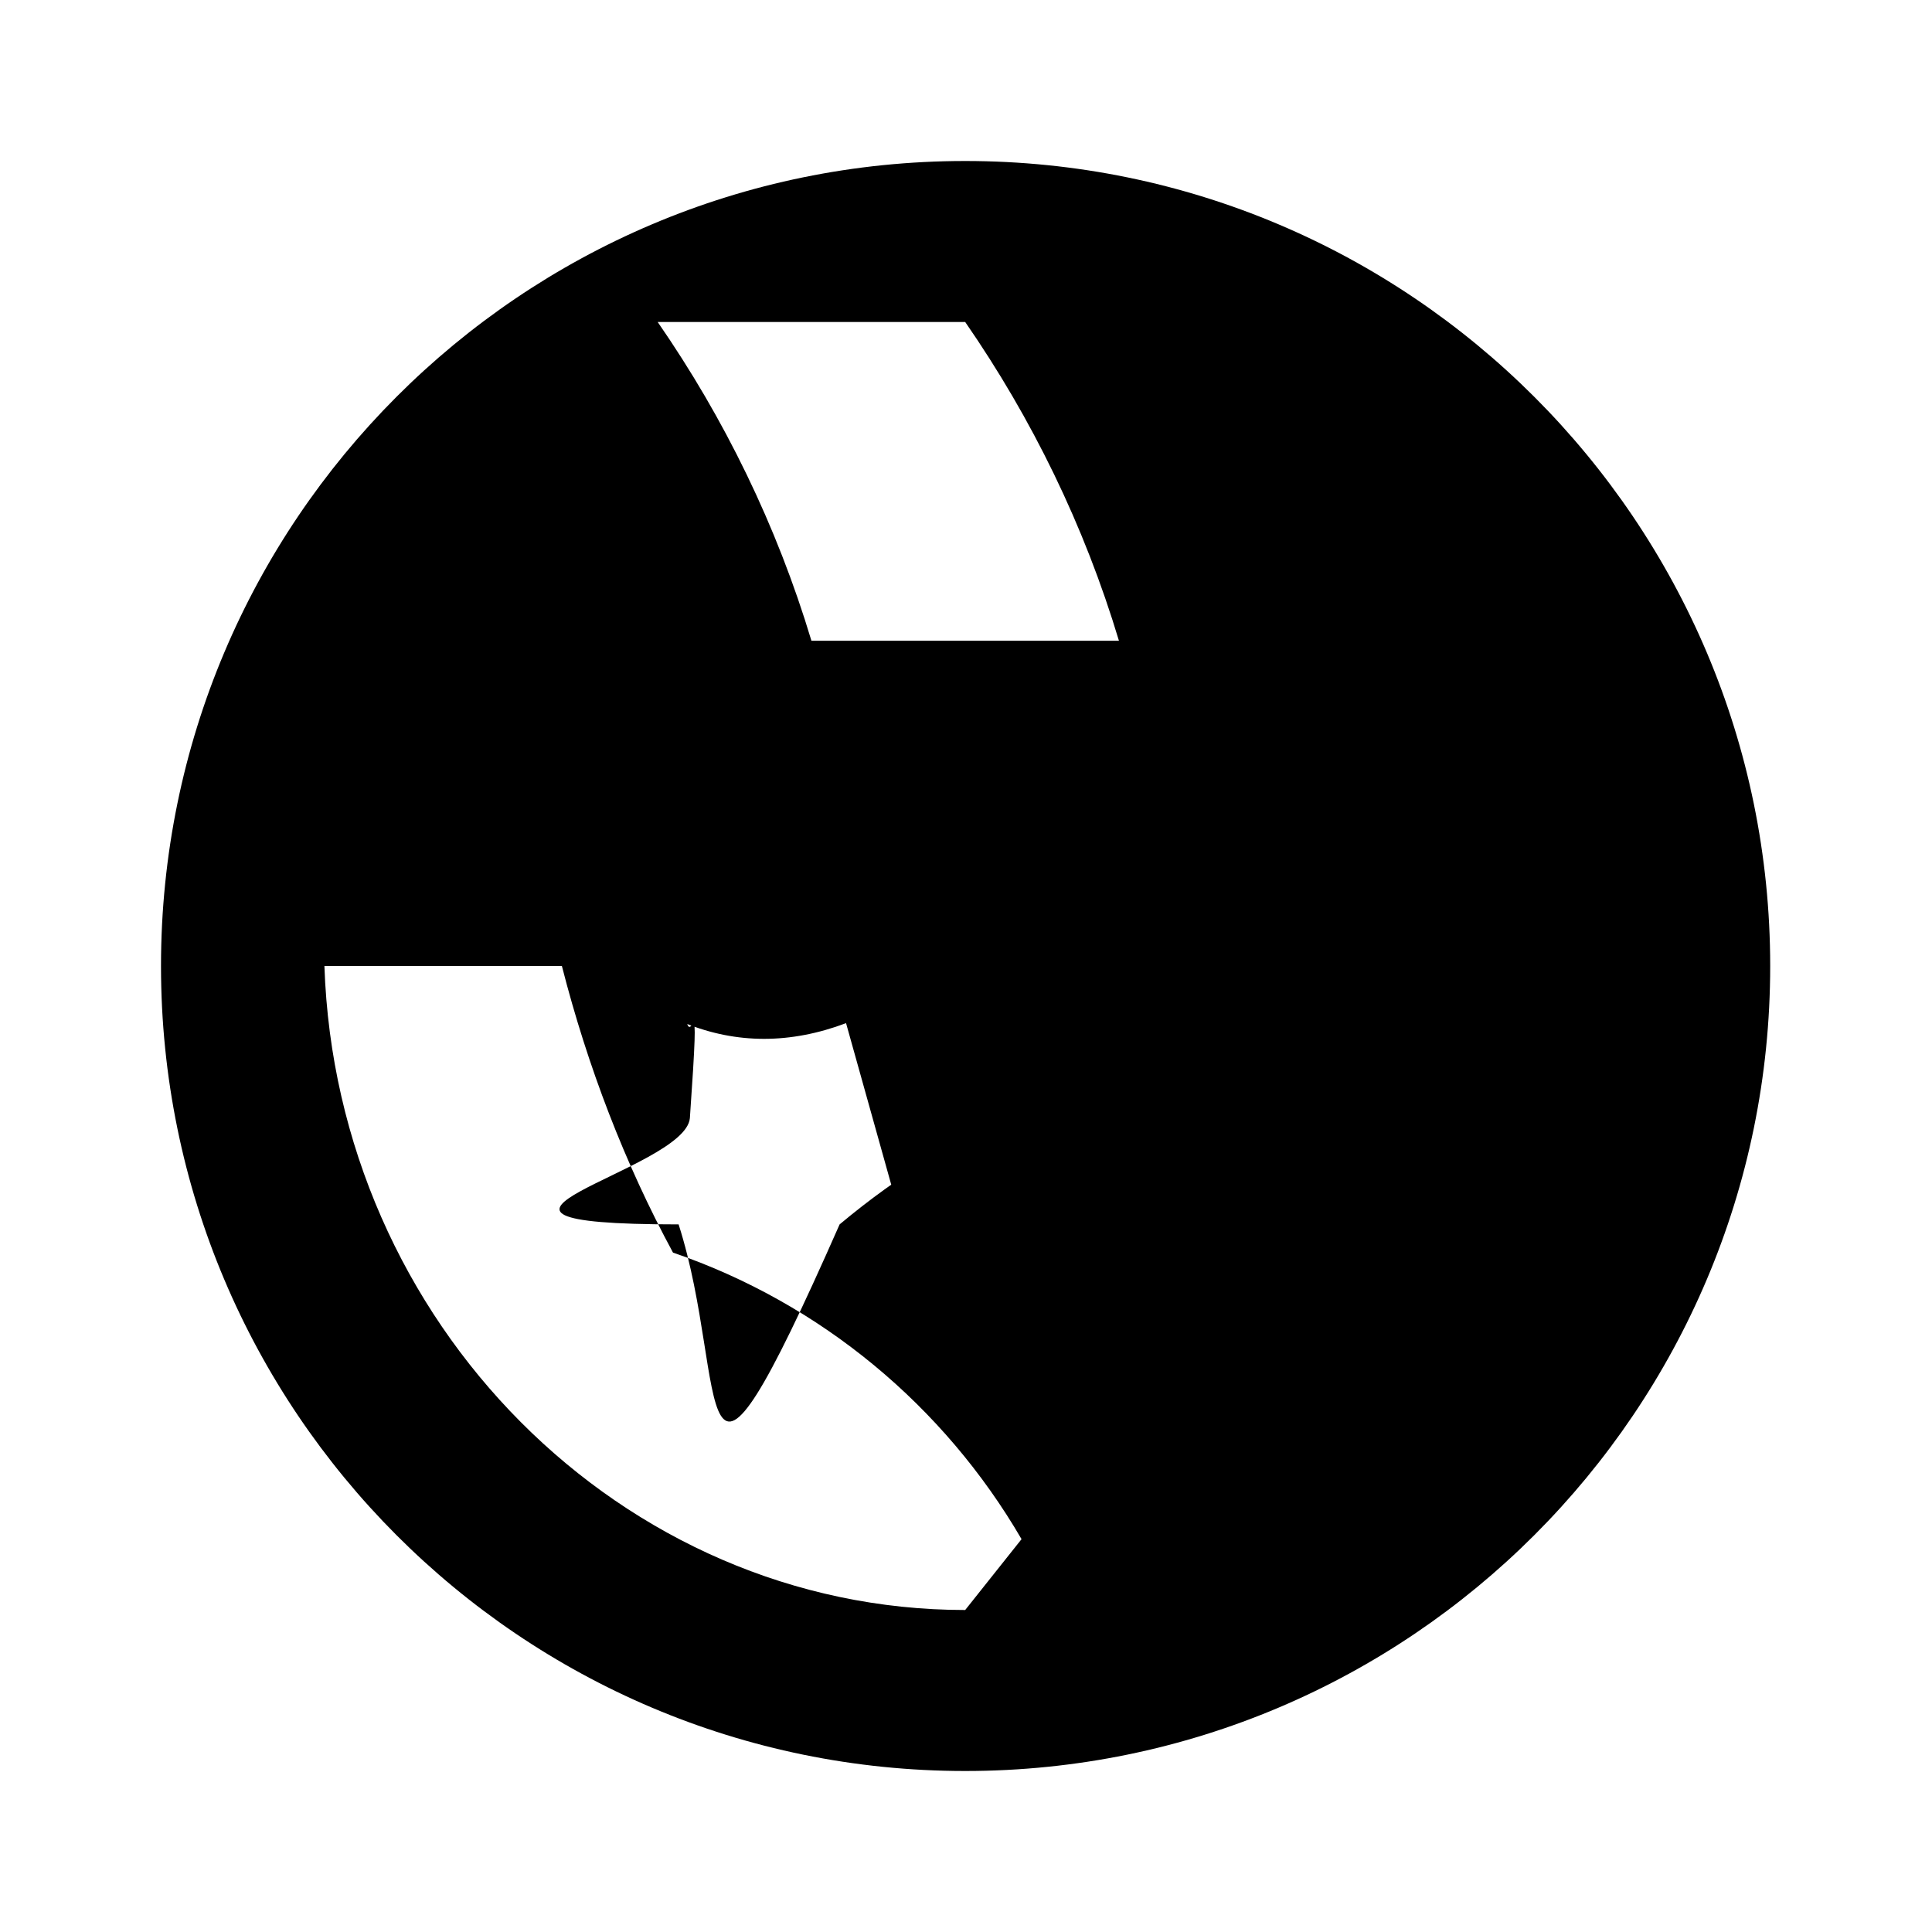 <svg xmlns="http://www.w3.org/2000/svg" width="18" height="18" viewBox="0 0 24 24" fill="none">
  <path d="M0 0h24v24H0z" fill="none"/>
  <path d="M11.99 2C6.47 2 2 6.48 2 12s4.47 10 9.99 10c5.52 0 10-4.48 10-10s-4.48-10-10-10zm0 18c-4.26 0-7.81-3.56-7.96-8h2.95c.32 1.25.78 2.45 1.38 3.56 1.84.63 3.37 1.91 4.33 3.56zm0-16c.83 1.2 1.48 2.53 1.91 3.96h-3.82c-.43-1.43-1.08-2.76-1.91-3.96zm0 14c4.1-1.36 6.12-4.26 6.14-8.26h-2.95c-.32 1.25-.78 2.45-1.38 3.56-.63.37-1.84.63-3.37 1.91-1.91 4.33-1.36 2-2h-3.38c.08-.66.14-1.32.14-2 0-.68-.06-1.34-.14-2h3.38c.16.64.26 1.31.26 2z" fill="#000"/>
</svg>
